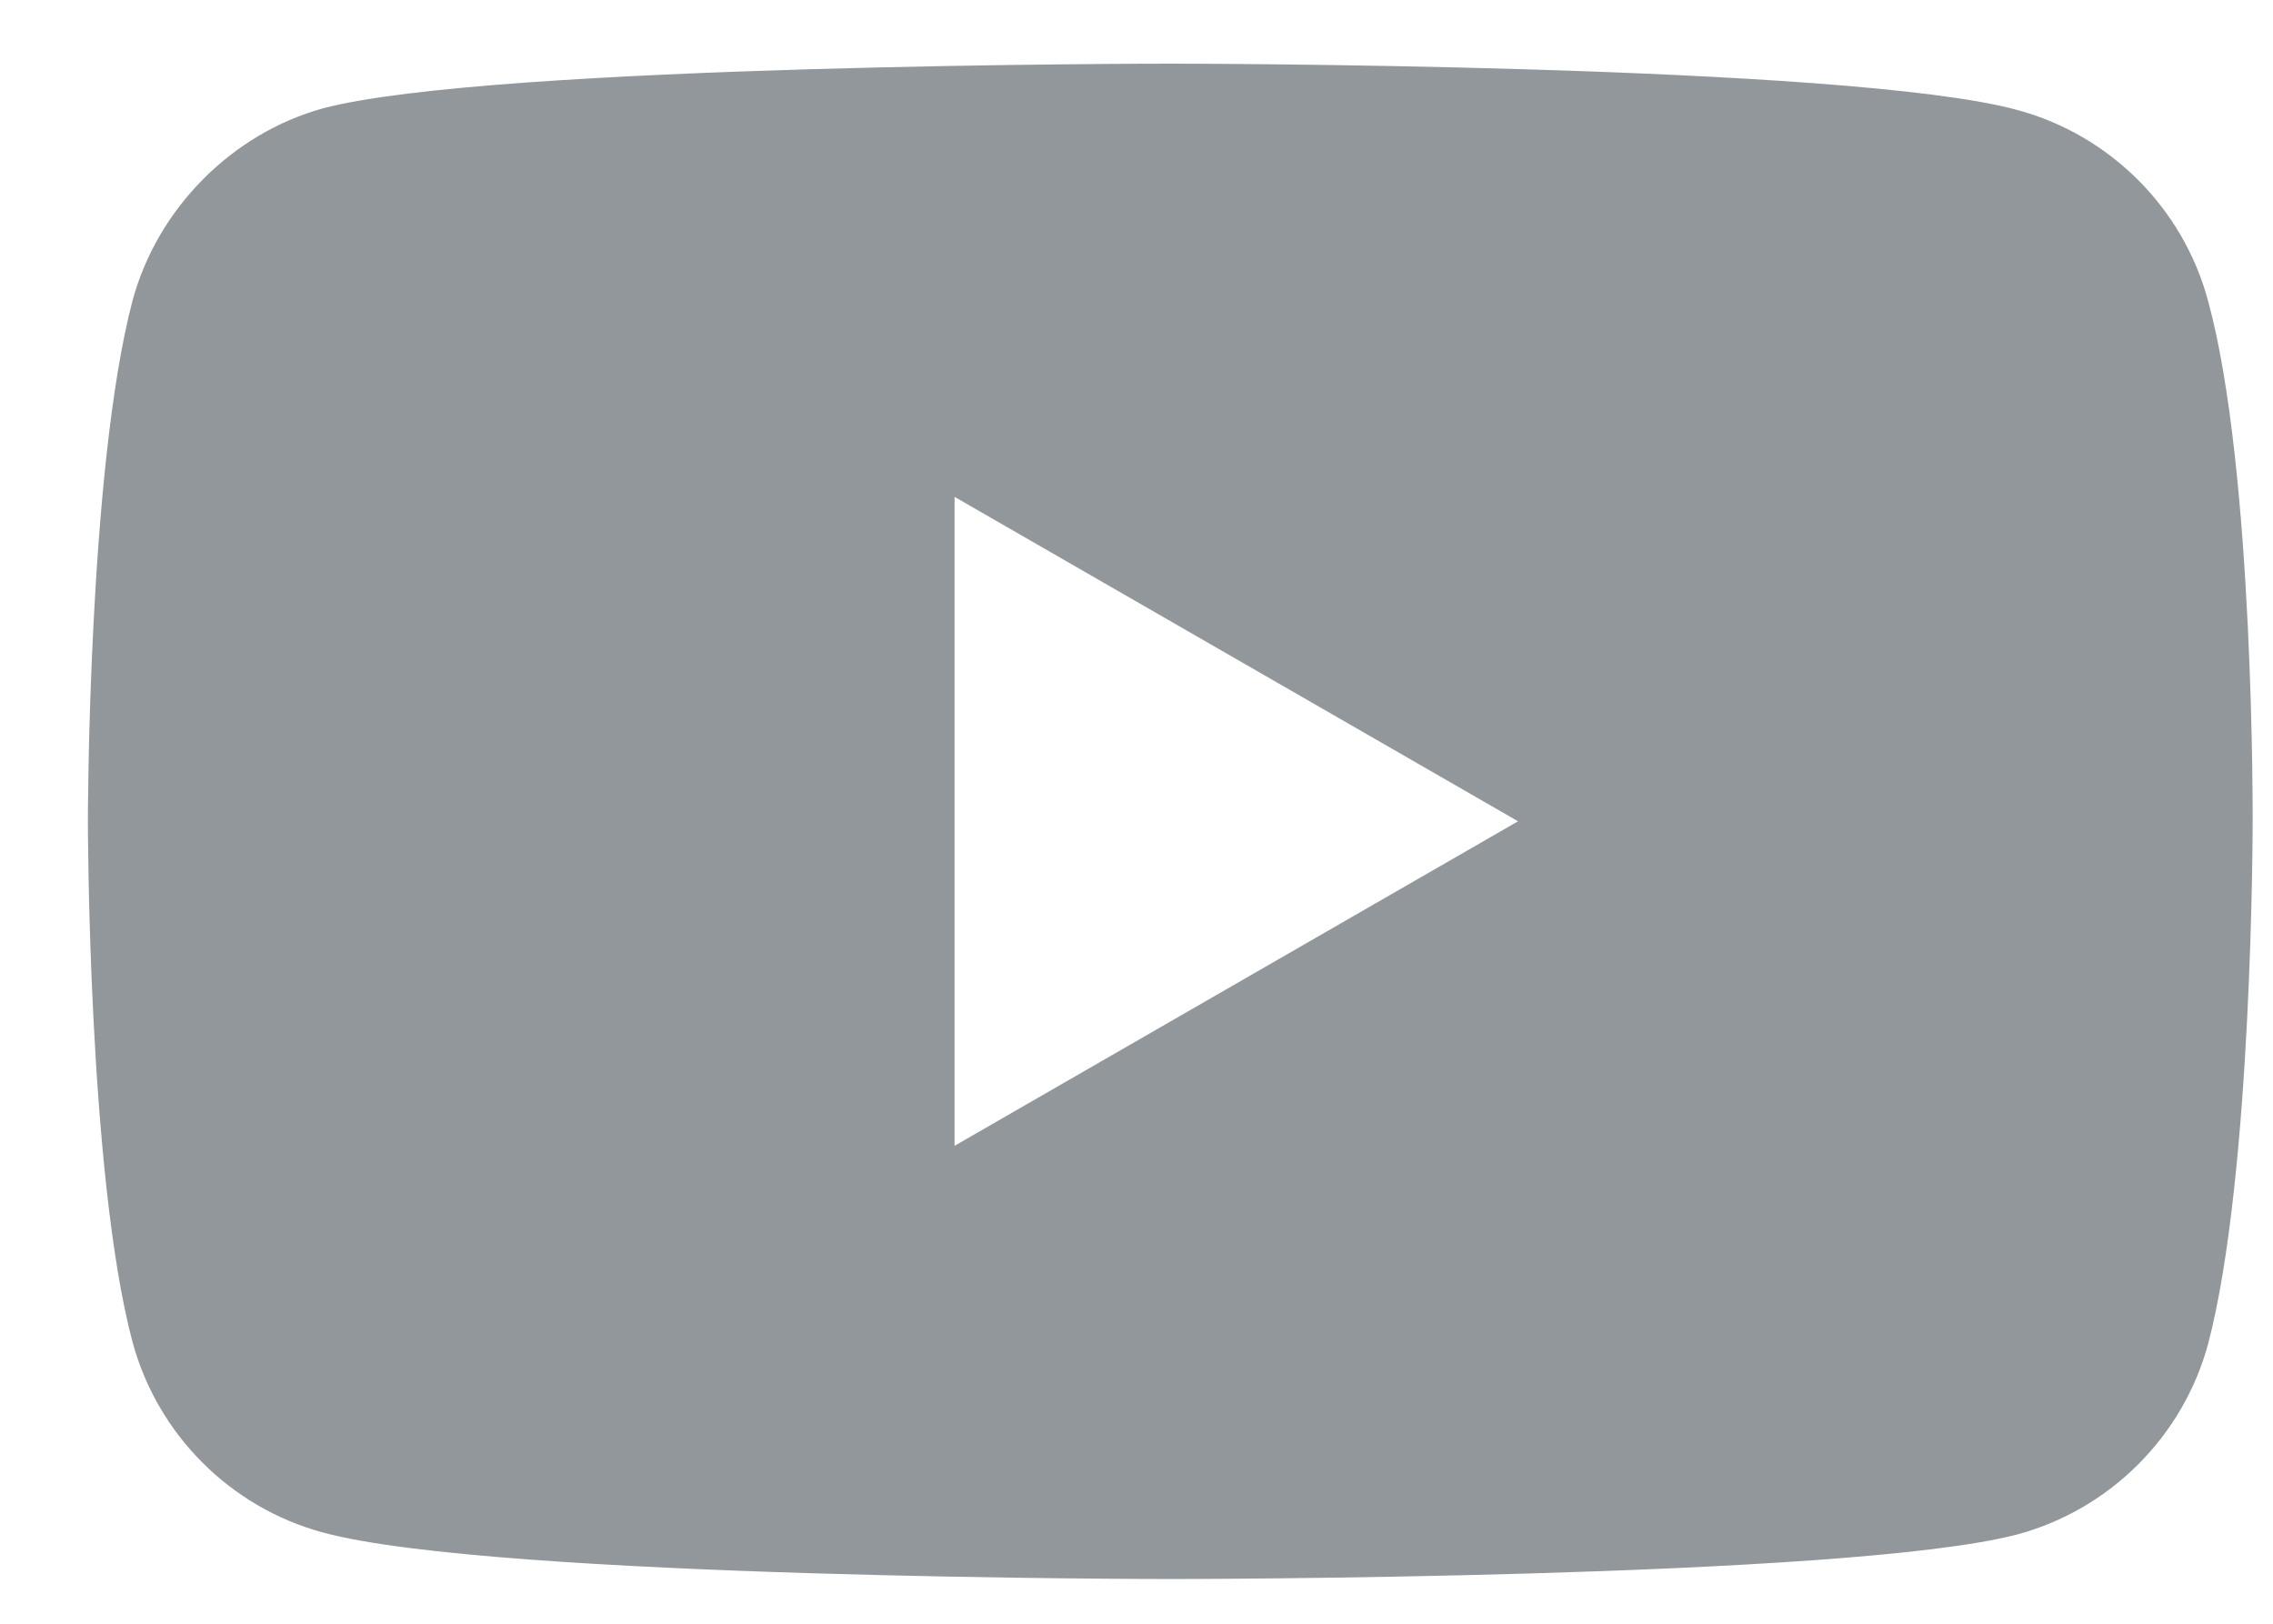 <svg width="21" height="15" viewBox="0 0 21 15" fill="none" xmlns="http://www.w3.org/2000/svg">
<path fill-rule="evenodd" clip-rule="evenodd" d="M18.638 1.016C19.494 1.247 20.17 1.922 20.4 2.779C20.829 4.343 20.812 7.604 20.812 7.604C20.812 7.604 20.812 10.848 20.401 12.413C20.17 13.269 19.494 13.944 18.638 14.175C17.073 14.587 10.812 14.587 10.812 14.587C10.812 14.587 4.569 14.587 2.987 14.158C2.13 13.928 1.455 13.252 1.224 12.396C0.812 10.848 0.812 7.587 0.812 7.587C0.812 7.587 0.812 4.343 1.224 2.779C1.455 1.922 2.147 1.231 2.987 1C4.552 0.588 10.812 0.588 10.812 0.588C10.812 0.588 17.073 0.588 18.638 1.016ZM14.025 7.587L8.819 10.585V4.59L14.025 7.587Z" fill="#92979B"/>
</svg>
